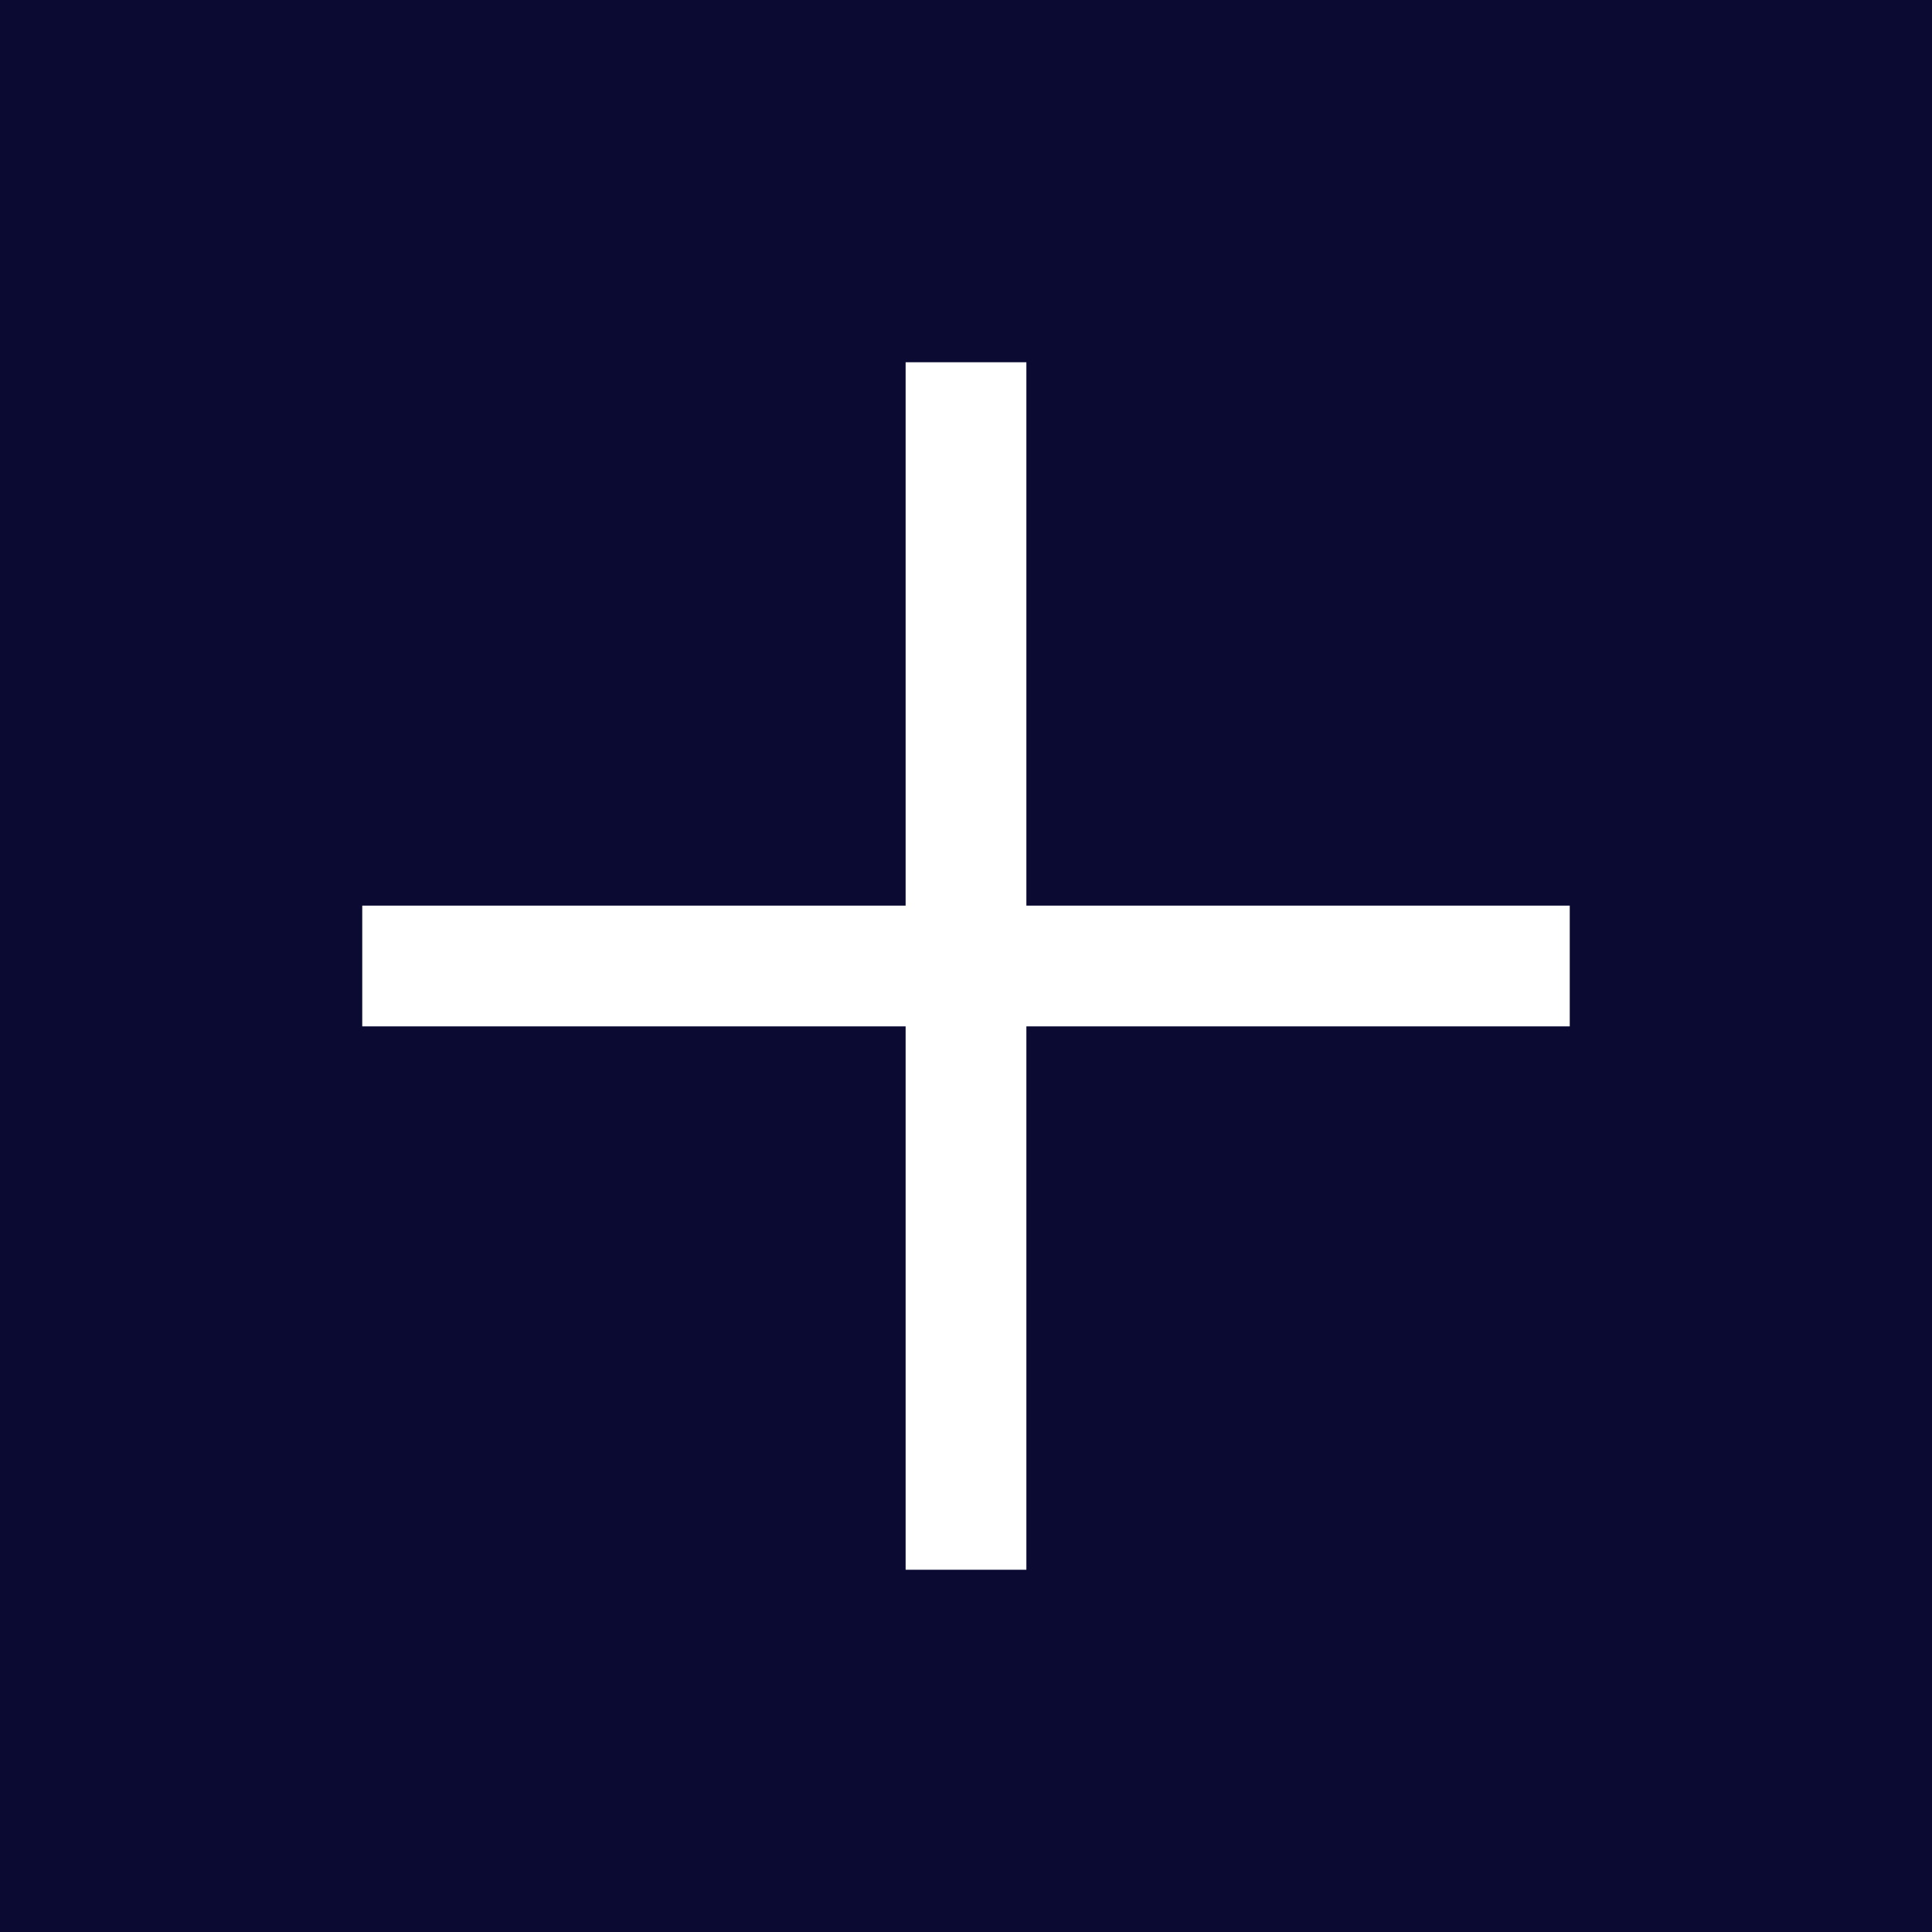 <svg width="24" height="24" viewBox="0 0 24 24" fill="none" xmlns="http://www.w3.org/2000/svg">
    <path fill="#0A0A33" d="M0 0h24v24H0z"/>
    <path fill-rule="evenodd" clip-rule="evenodd" d="M12.75 4.5h-1.5v6.75H4.5v1.5h6.75v6.75h1.5v-6.75h6.75v-1.5h-6.75V4.5z" fill="#fff"/>
</svg>
